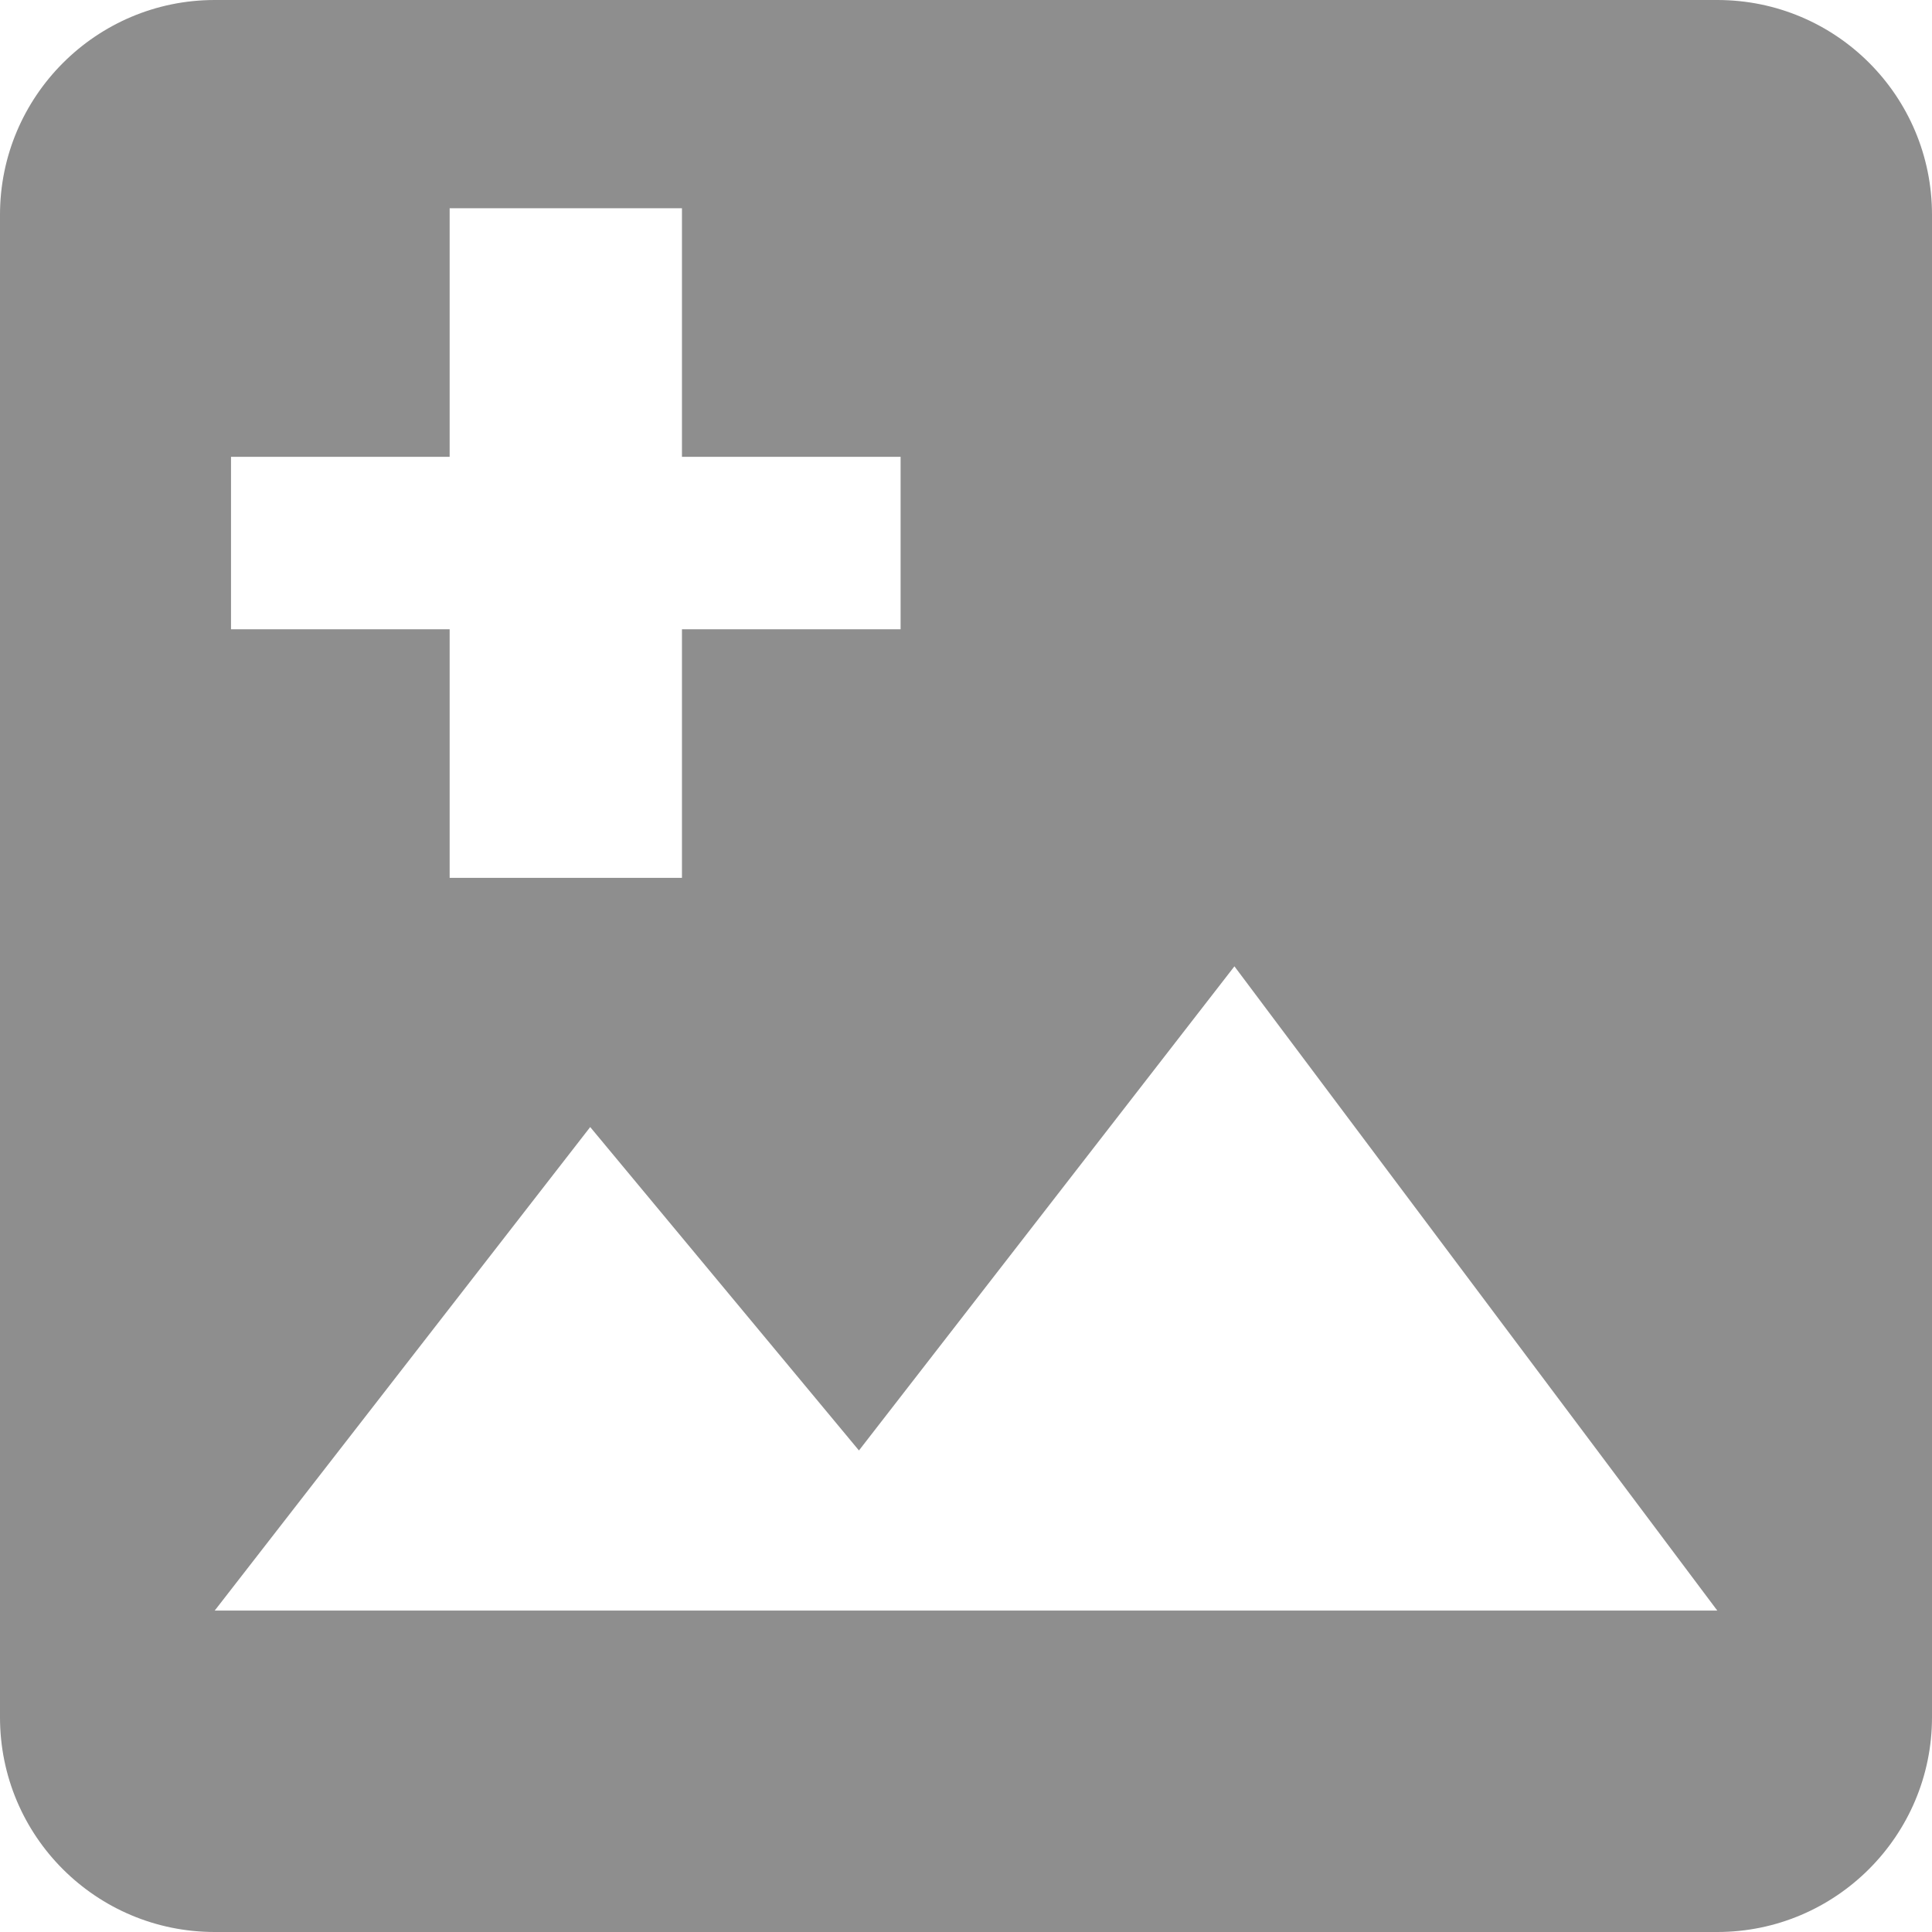 <?xml version="1.0" encoding="UTF-8"?>
<svg id="Layer_2" data-name="Layer 2" xmlns="http://www.w3.org/2000/svg" viewBox="0 0 29.69 29.69">
  <defs>
    <style>
      .cls-1 {
        fill: #8e8e8e;
      }
    </style>
  </defs>
  <g id="Layer_1-2" data-name="Layer 1">
    <path id="Subtraction_1" data-name="Subtraction 1" class="cls-1" d="M26.39,29.69H3.3C1.48,29.69,0,28.22,0,26.39V3.3C0,1.48,1.48,0,3.3,0h0s23.09,0,23.09,0C28.22,0,29.69,1.48,29.69,3.3v23.09c0,1.82-1.48,3.3-3.3,3.3h0ZM9.07,17.32l-5.77,7.43h23.09l-7.42-9.9-5.77,7.44-4.13-4.97ZM3.55,7.02v2.65h3.36v3.82h3.57v-3.82h3.36v-2.65h-3.36v-3.82h-3.57v3.82h-3.36Z"/>
  </g>
</svg>